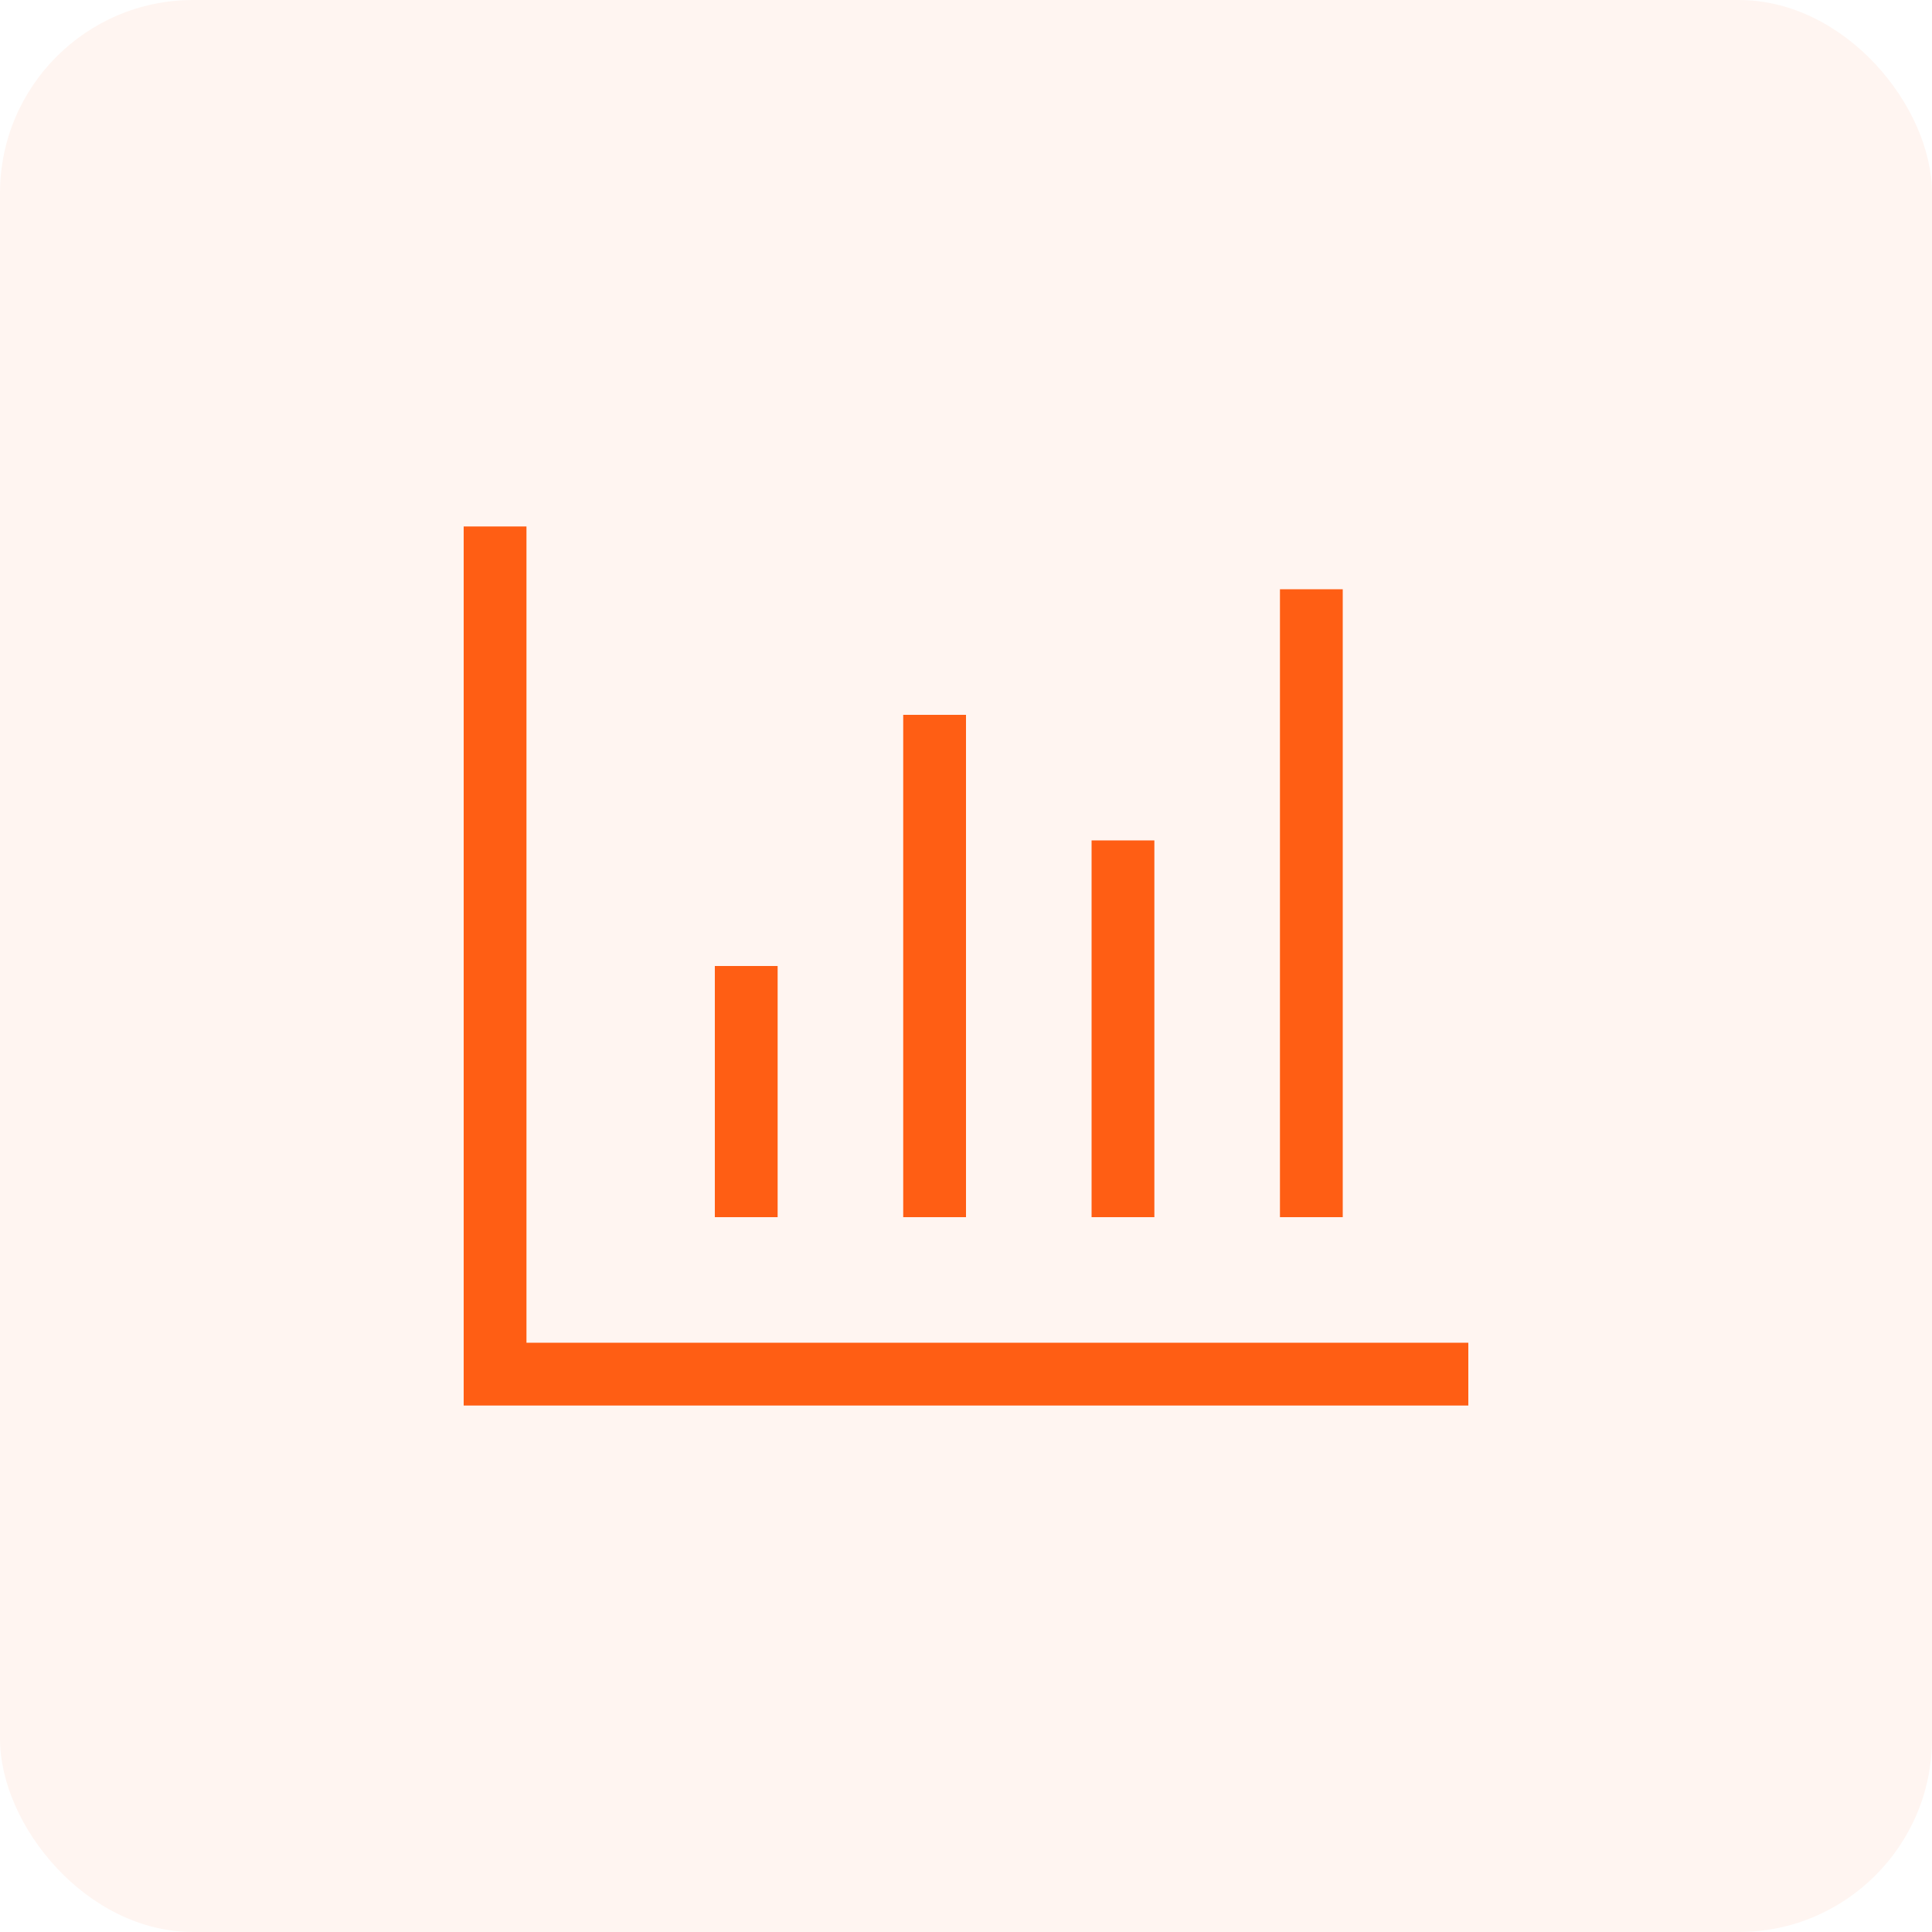 <svg xmlns="http://www.w3.org/2000/svg" width="40" height="40" viewBox="0 0 40 40" fill="none"><rect width="40" height="40" rx="4" fill="#FF5E14" fill-opacity="0.06"></rect><path d="M10.9 10.9V27.8H30.4V29.1H9.6V10.9H10.9ZM16.1 20V25.2H14.8V20H16.1ZM20 15.45V25.2H18.7V14.8H20V15.45ZM23.9 17.4V25.2H22.6V17.4H23.9ZM27.8 12.85V25.2H26.5V12.2H27.8V12.85Z" fill="#FF5E14"></path></svg>